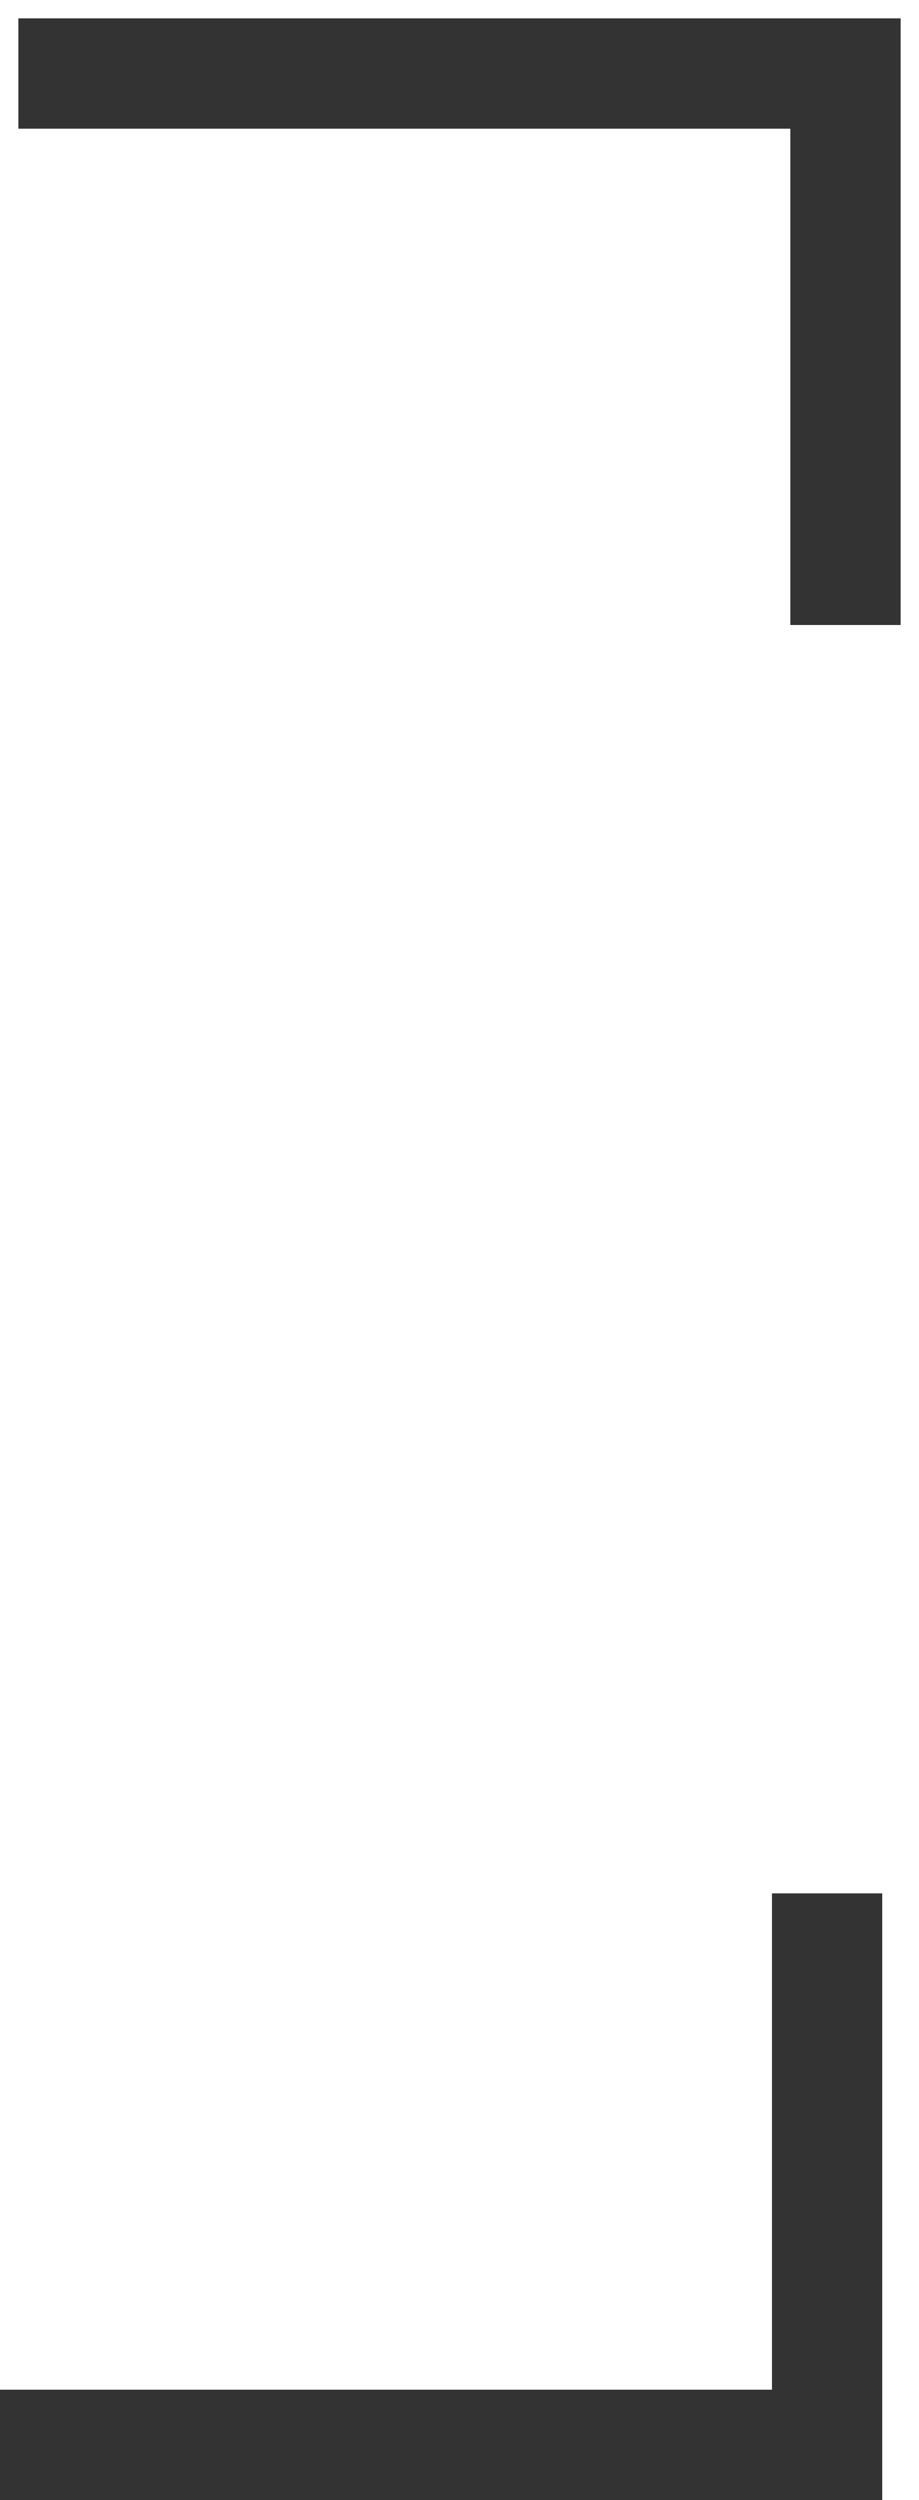 <?xml version="1.0" encoding="UTF-8"?> <svg xmlns="http://www.w3.org/2000/svg" width="25" height="68" viewBox="0 0 25 68" fill="none"> <path d="M0.5 2H23V17" stroke="#333333" stroke-width="3"></path> <path d="M0 66.5H22.5V51.5" stroke="#333333" stroke-width="3"></path> </svg> 